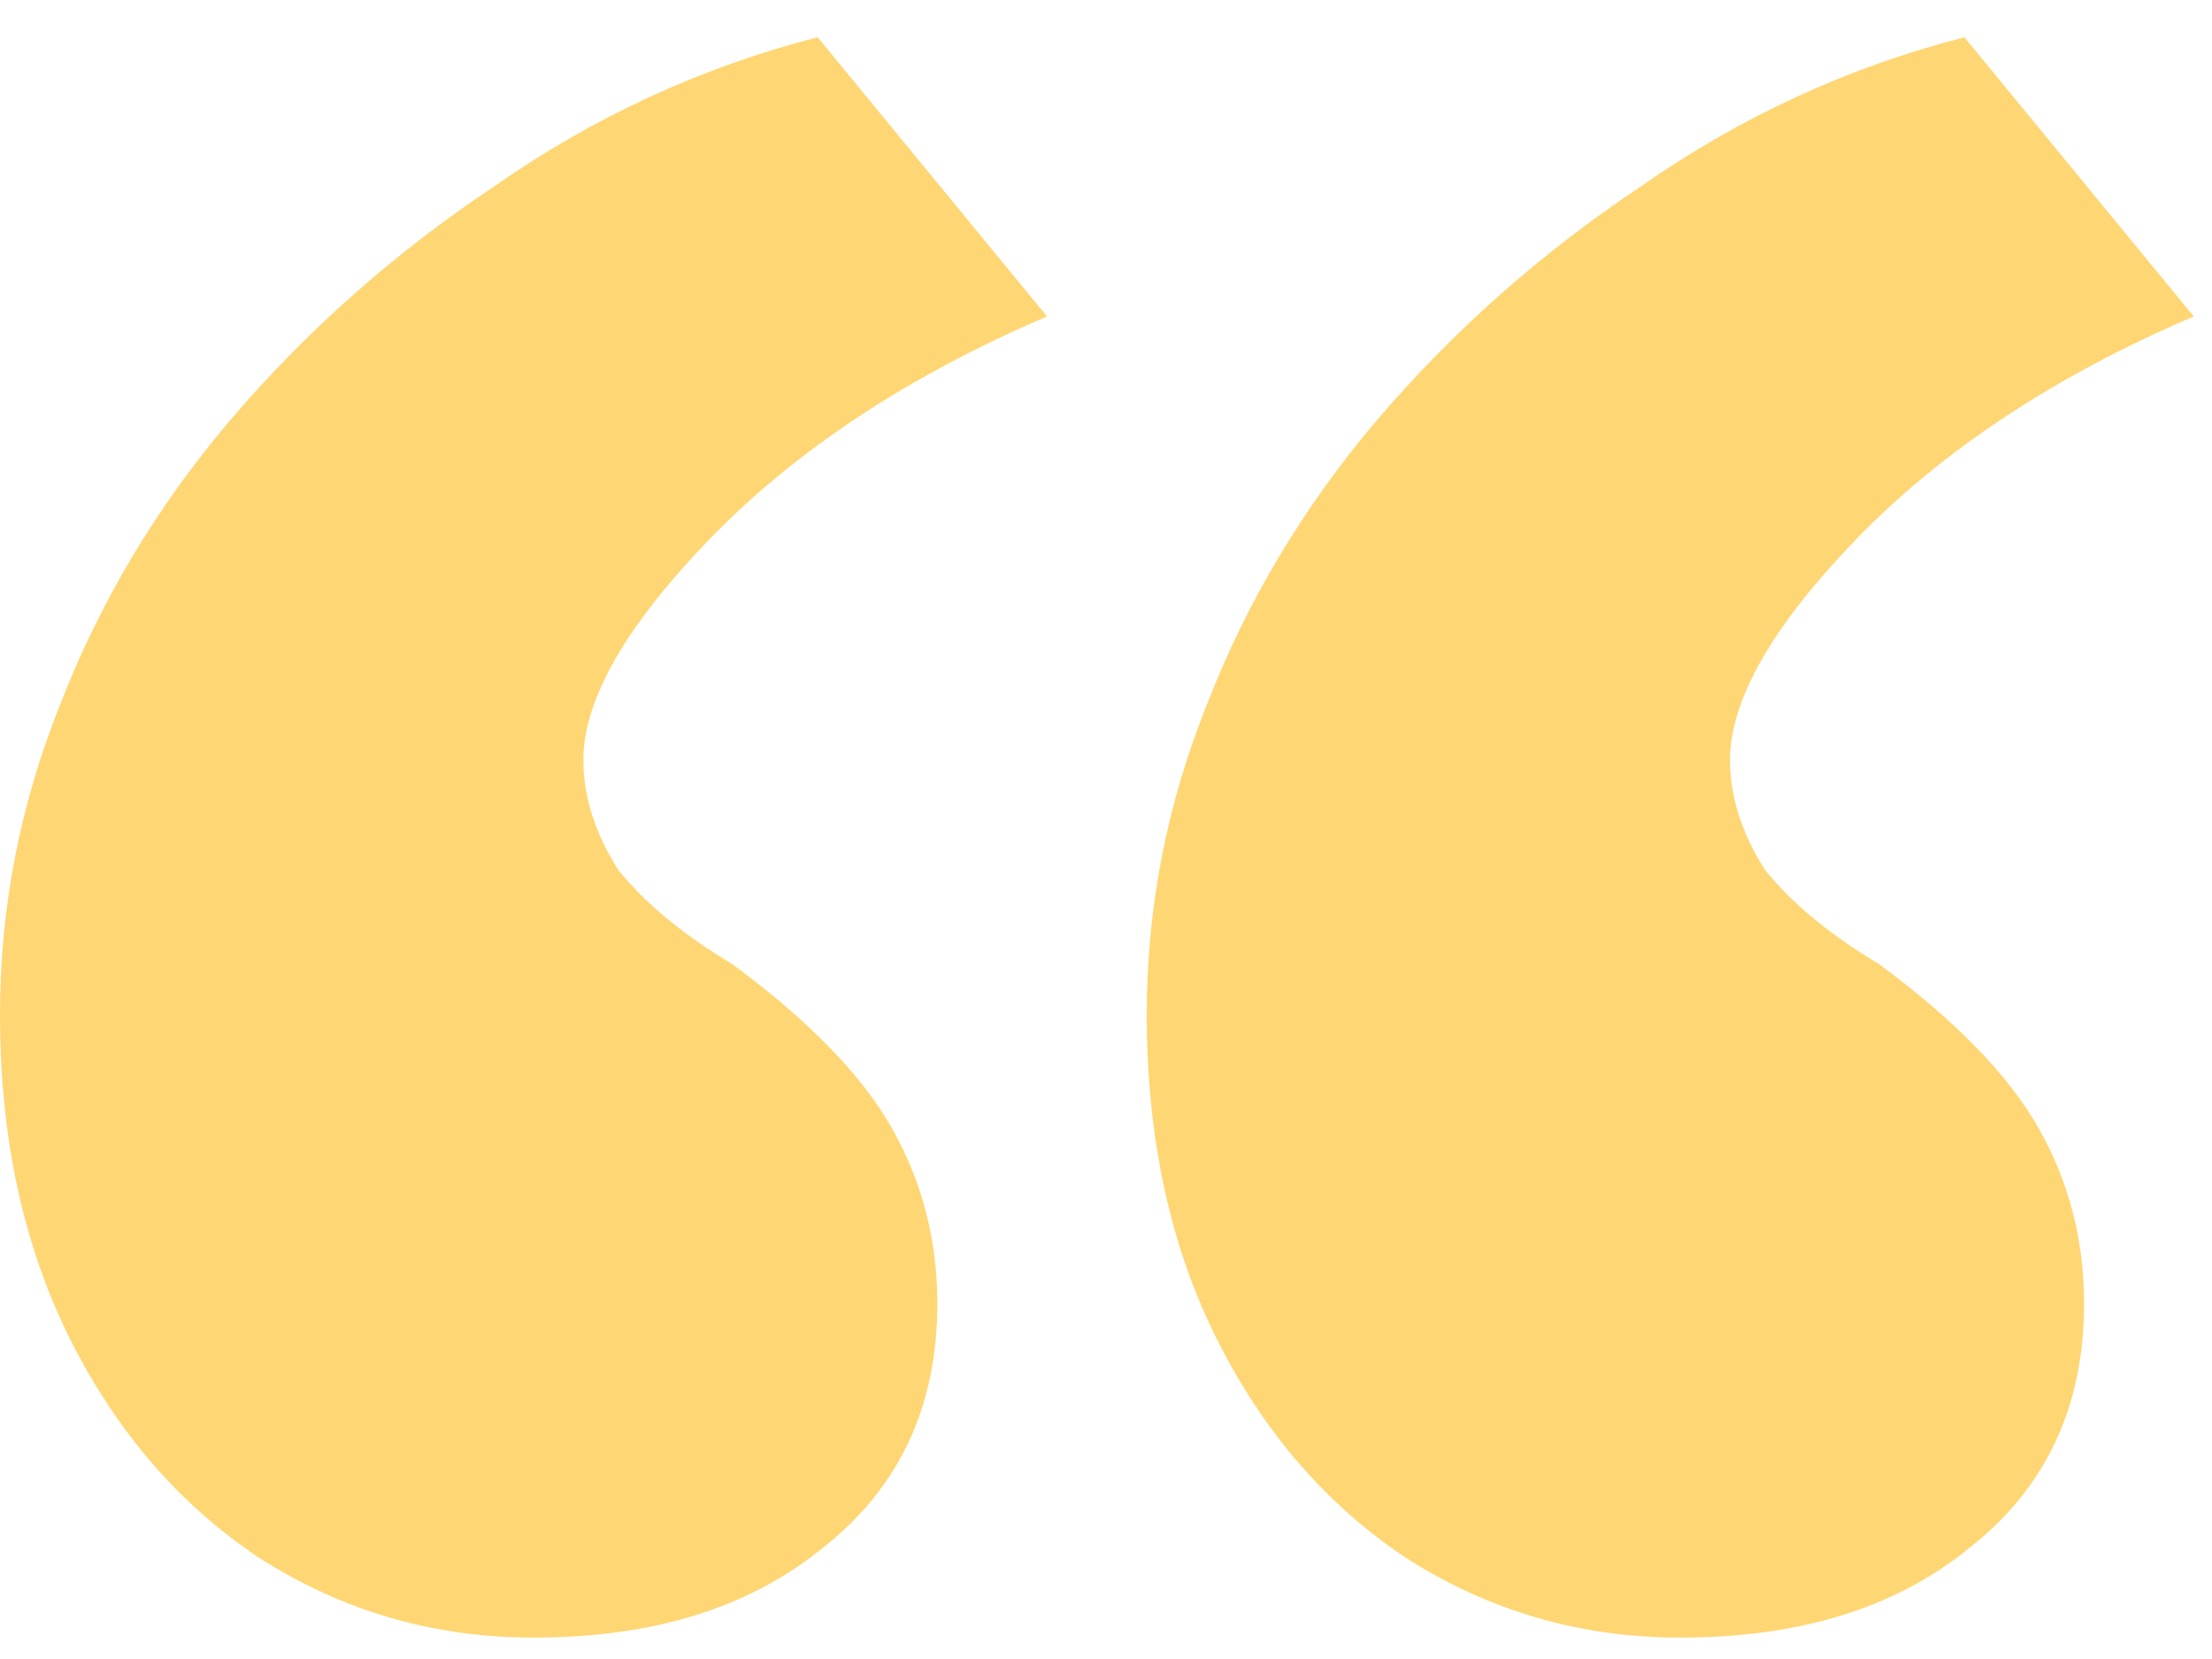 <svg width="36" height="27" viewBox="0 0 36 27" fill="none" xmlns="http://www.w3.org/2000/svg">
<path d="M8.682 26.652C7.059 26.652 5.572 26.22 4.219 25.354C2.921 24.489 1.893 23.299 1.136 21.784C0.379 20.269 0 18.511 0 16.51C0 14.779 0.325 13.102 0.974 11.479C1.623 9.802 2.542 8.26 3.733 6.854C4.977 5.393 6.41 4.122 8.033 3.04C9.656 1.904 11.414 1.093 13.307 0.606L17.04 5.15C14.768 6.123 12.929 7.341 11.522 8.801C10.17 10.208 9.494 11.398 9.494 12.371C9.494 12.966 9.683 13.562 10.062 14.156C10.494 14.697 11.117 15.211 11.928 15.698C13.172 16.618 14.038 17.51 14.524 18.376C15.011 19.241 15.255 20.188 15.255 21.216C15.255 22.893 14.633 24.218 13.389 25.192C12.198 26.166 10.63 26.652 8.682 26.652ZM27.345 26.652C25.722 26.652 24.235 26.22 22.882 25.354C21.584 24.489 20.556 23.299 19.799 21.784C19.041 20.269 18.663 18.511 18.663 16.51C18.663 14.779 18.987 13.102 19.637 11.479C20.286 9.802 21.205 8.26 22.395 6.854C23.64 5.393 25.073 4.122 26.696 3.04C28.319 1.904 30.077 1.093 31.97 0.606L35.703 5.15C33.431 6.123 31.591 7.341 30.185 8.801C28.833 10.208 28.156 11.398 28.156 12.371C28.156 12.966 28.346 13.562 28.724 14.156C29.157 14.697 29.779 15.211 30.591 15.698C31.835 16.618 32.7 17.51 33.187 18.376C33.674 19.241 33.918 20.188 33.918 21.216C33.918 22.893 33.295 24.218 32.051 25.192C30.861 26.166 29.292 26.652 27.345 26.652Z" fill="#FFD674"/>
</svg>
